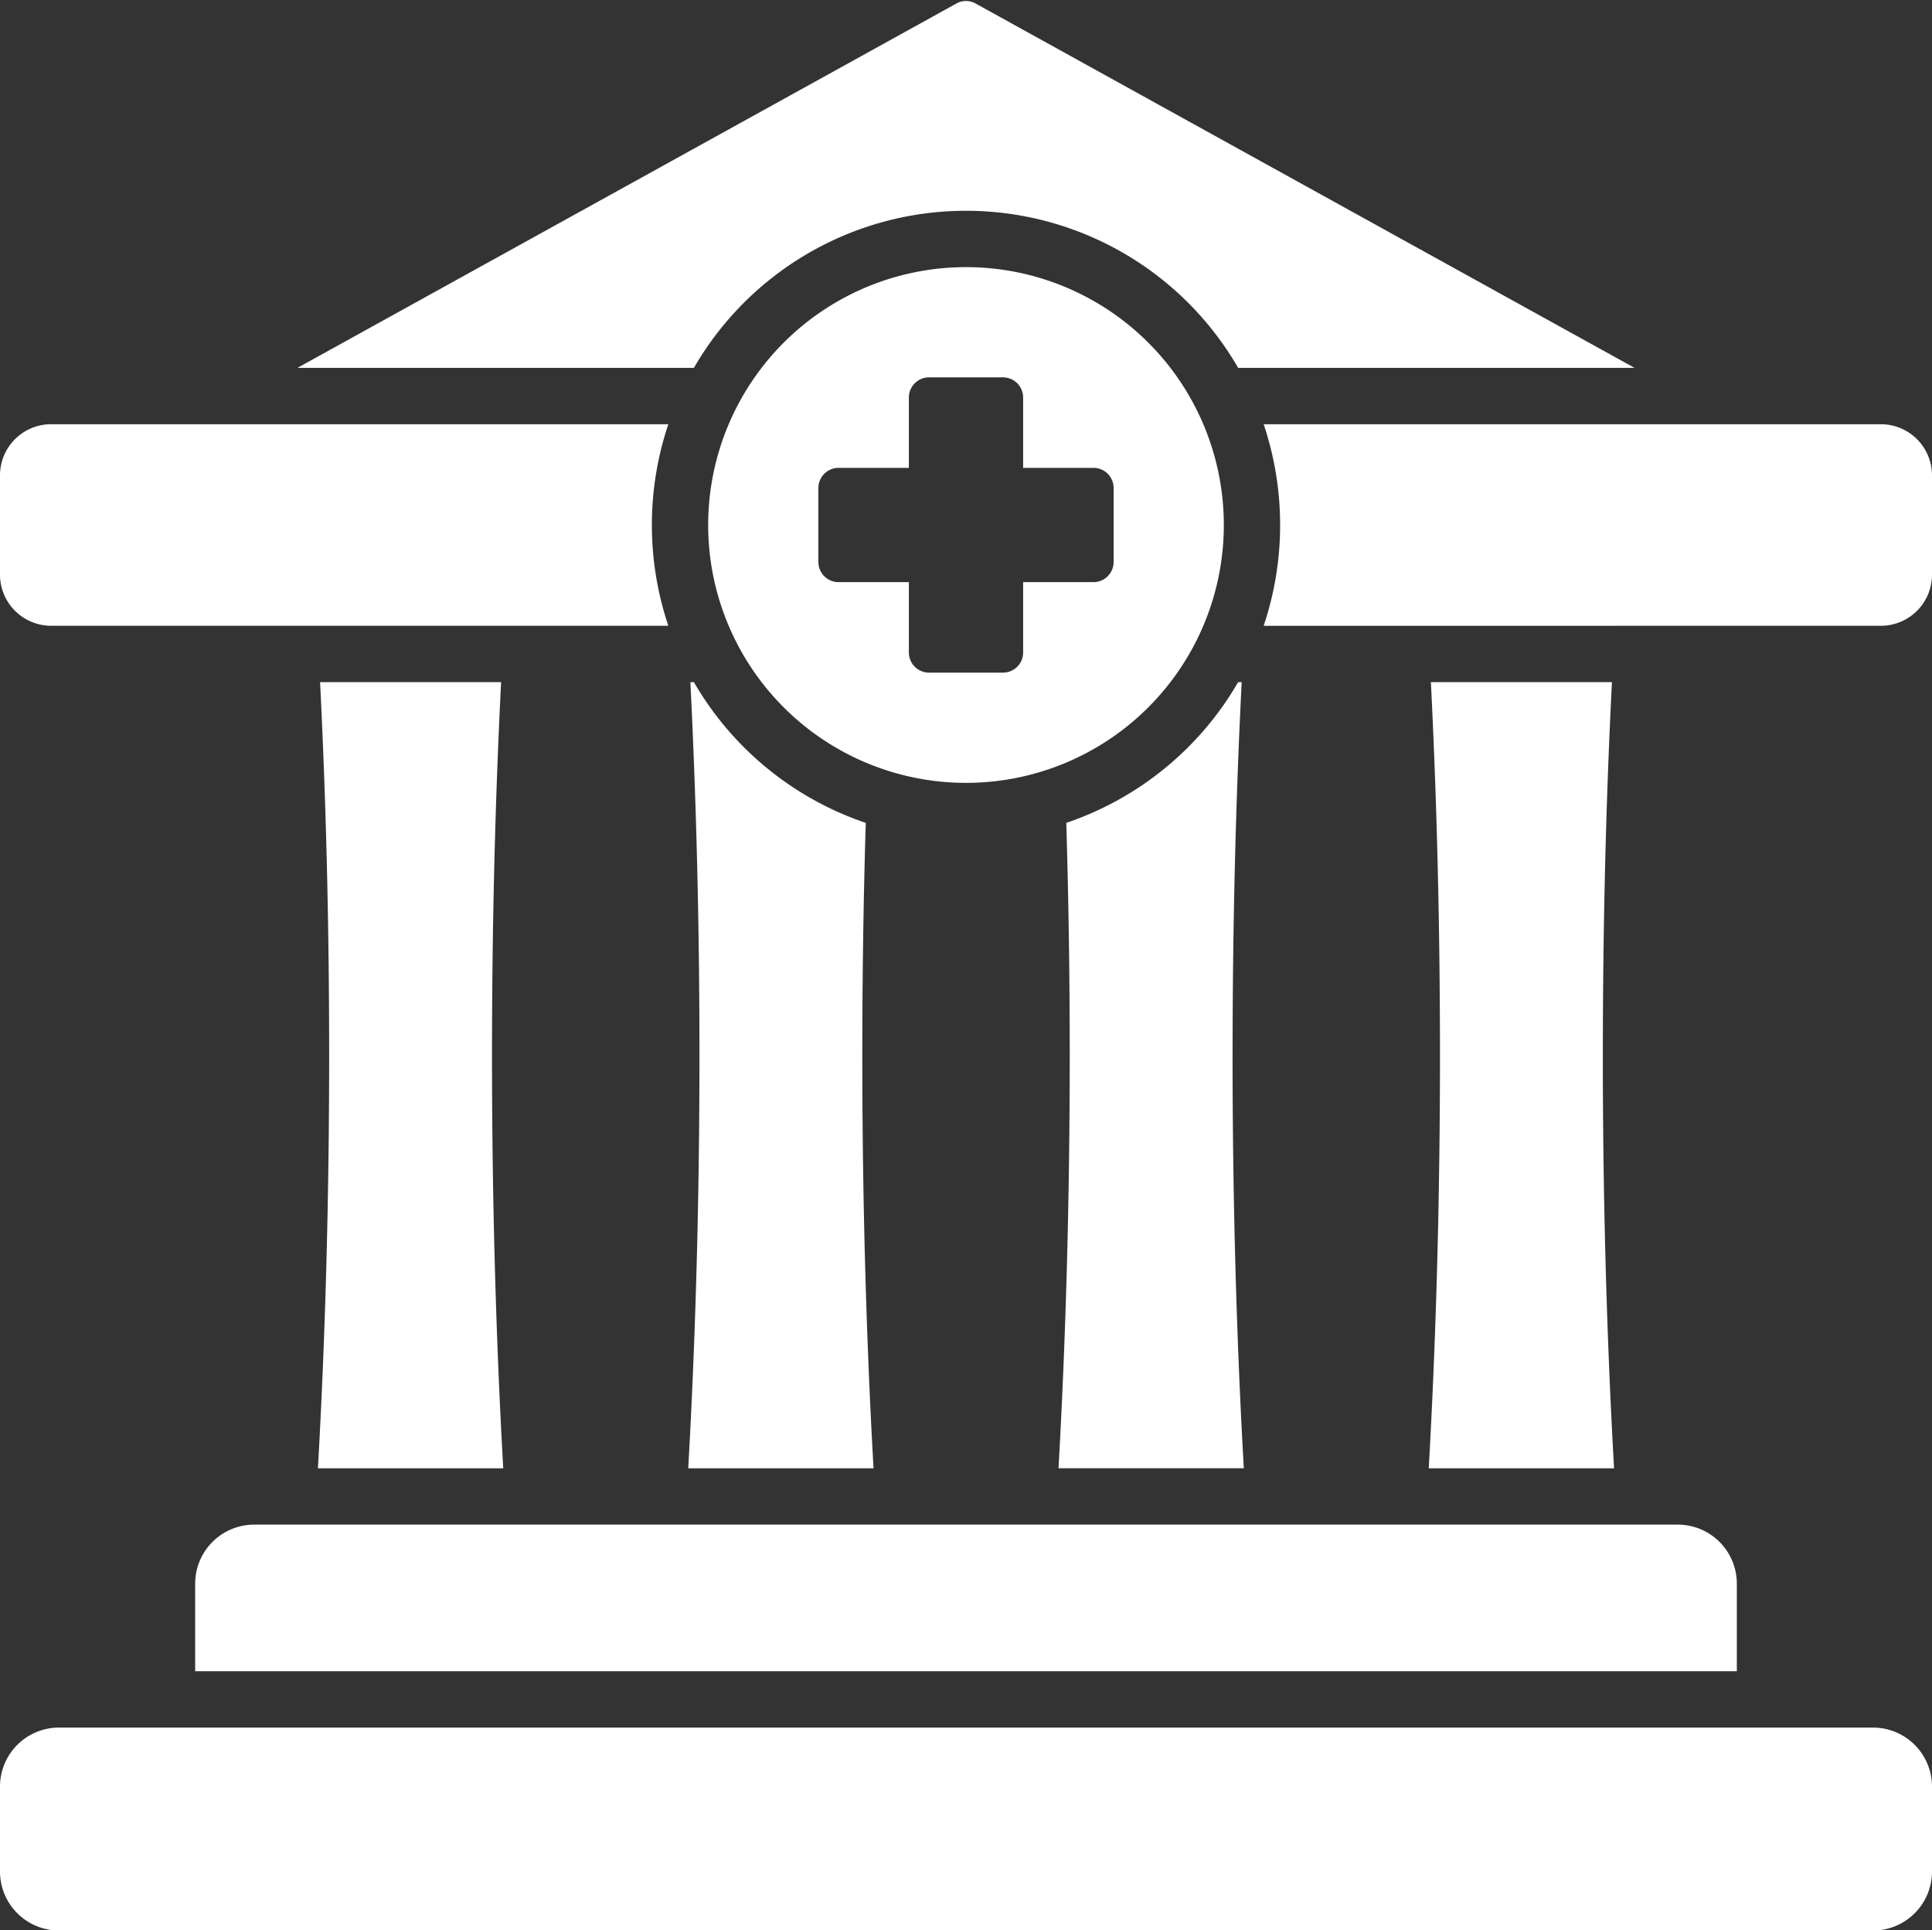 <?xml version="1.0" encoding="UTF-8" standalone="no"?><svg xmlns="http://www.w3.org/2000/svg" xmlns:xlink="http://www.w3.org/1999/xlink" data-name="Layer 1" fill="#ffffff" height="479.5" preserveAspectRatio="xMidYMid meet" version="1" viewBox="16.0 16.1 480.0 479.5" width="480" zoomAndPan="magnify"><rect x="16.0" y="16.1" width="480.0" height="479.5" fill="#333333" stroke="none"/><g id="change1_1"><path d="M422.092,107.478,258.419,16.99a4.873,4.873,0,0,0-4.838,0L89.908,107.478H188.4a78.076,78.076,0,0,1,135.21,0ZM256,82.458a64.055,64.055,0,1,1-64.055,64.055A64.056,64.056,0,0,1,256,82.458Zm-9.194,27.379a5.009,5.009,0,0,0-5,5v17.482H224.324a5.009,5.009,0,0,0-5,5v18.387a5.009,5.009,0,0,0,5,5h17.483v17.483a5.009,5.009,0,0,0,5,5h18.388a5.008,5.008,0,0,0,5-5V160.706h17.483a5.009,5.009,0,0,0,5-5V137.319a5.009,5.009,0,0,0-5-5H270.193V114.837a5.009,5.009,0,0,0-5-5ZM30.634,495.652H481.366A14.662,14.662,0,0,0,496,481.018V459.875a14.662,14.662,0,0,0-14.634-14.634H30.634A14.662,14.662,0,0,0,16,459.875v21.143a14.662,14.662,0,0,0,14.634,14.634ZM79.125,394.83h353.75a14.662,14.662,0,0,1,14.635,14.633v21.778H64.49V409.463A14.662,14.662,0,0,1,79.125,394.83ZM483.317,171.548A12.707,12.707,0,0,0,496,158.865v-24.7a12.707,12.707,0,0,0-12.683-12.683H329.953a78.642,78.642,0,0,1,0,50.07Zm-301.27-50.07H28.683A12.708,12.708,0,0,0,16,134.161v24.7a12.707,12.707,0,0,0,12.683,12.683H182.047a78.642,78.642,0,0,1,0-50.07ZM414.222,278.209c0-32.415.793-63.58,2.257-92.661H371.5c1.464,29.081,2.258,60.246,2.258,92.661,0,36.147-.987,70.74-2.79,102.621h46.039c-1.8-31.881-2.789-66.474-2.789-102.621Zm-275.984,0c0-32.415.794-63.58,2.258-92.661H95.521c1.464,29.081,2.258,60.246,2.258,92.661,0,36.147-.987,70.74-2.79,102.621h46.039c-1.8-31.881-2.79-66.474-2.79-102.621Zm92,0c0-19.762.295-39.059.857-57.7A78.29,78.29,0,0,1,188.4,185.548h-.88c1.464,29.081,2.258,60.246,2.258,92.661,0,36.147-.987,70.74-2.79,102.621h46.039c-1.8-31.881-2.789-66.474-2.789-102.621Zm91.994,0c0-32.415.794-63.58,2.258-92.661h-.88a78.289,78.289,0,0,1-42.695,34.958c.562,18.644.857,37.941.857,57.7,0,36.147-.987,70.74-2.789,102.621h46.039C323.214,348.949,322.227,314.356,322.227,278.209Z" fill-rule="evenodd"/></g></svg>